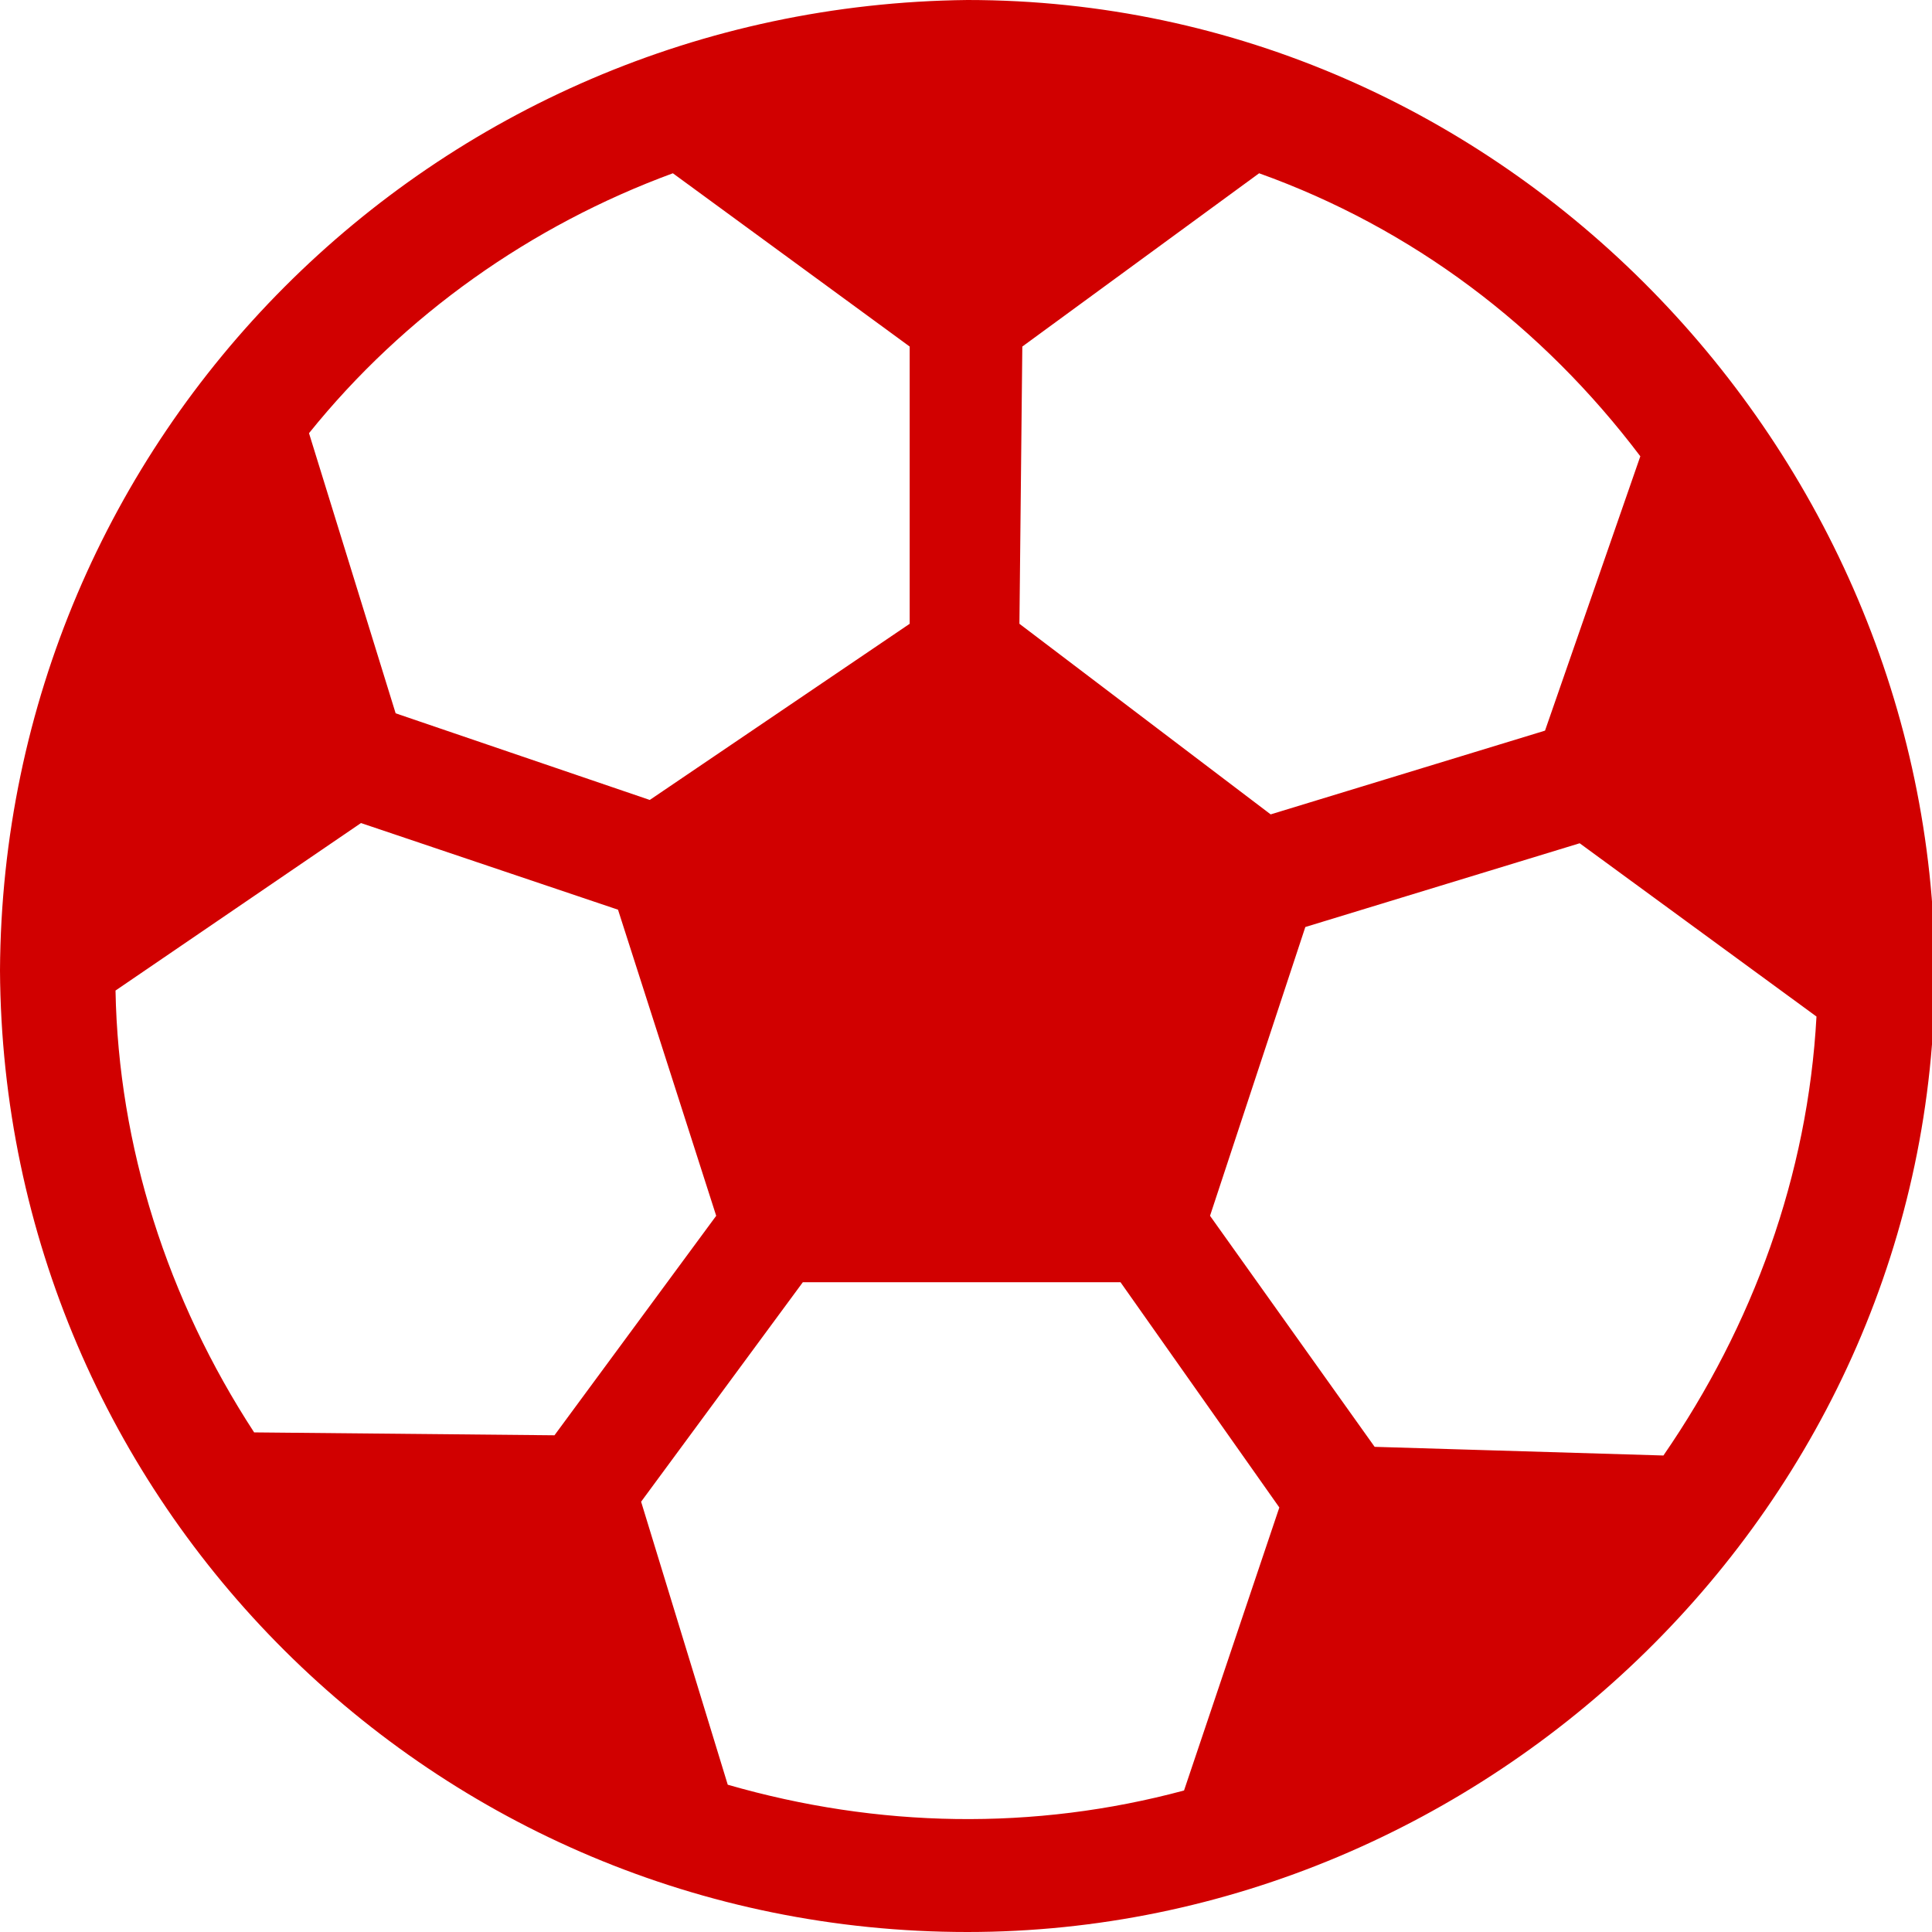 <?xml version="1.0" encoding="utf-8"?>
<!-- Generator: Adobe Illustrator 28.0.0, SVG Export Plug-In . SVG Version: 6.00 Build 0)  -->
<svg version="1.1" id="Calque_1" xmlns="http://www.w3.org/2000/svg" xmlns:xlink="http://www.w3.org/1999/xlink" x="0px" y="0px"
	 viewBox="0 0 66.9 66.9" style="enable-background:new 0 0 66.9 66.9;" xml:space="preserve">
<style type="text/css">
	.st0{fill:#D10000;}
</style>
<g>
	<path class="st0" d="M33.5,0C15,0.2,0.1,15.1,0,33.6C0.1,52,15,66.9,33.5,66.9c18,0,33.5-14.8,33.5-33.3C66.9,15.6,52.1,0,33.5,0z
		 M35.4,12l8.2-6c5.3,1.9,9.8,5.3,13.2,9.8l-3.3,9.5l-9.5,2.9l-8.7-6.6L35.4,12z M23.3,6l8.2,6v9.6l-9,6.1l-8.8-3L10.7,15
		C14,10.9,18.4,7.8,23.3,6z M8.8,49.6C5.8,45,4.1,39.7,4,34.3l8.5-5.8l8.9,3l3.4,10.6l-5.6,7.6L8.8,49.6z M41,62
		c-5.2,1.4-10.6,1.3-15.8-0.2l-3-9.8l5.6-7.6h11l5.5,7.8L41,62z M47.6,50.1l-5.7-8l3.3-10l9.5-2.9l8.2,6c-0.3,5.5-2.2,10.7-5.3,15.2
		L47.6,50.1z"/>
</g>
</svg>
